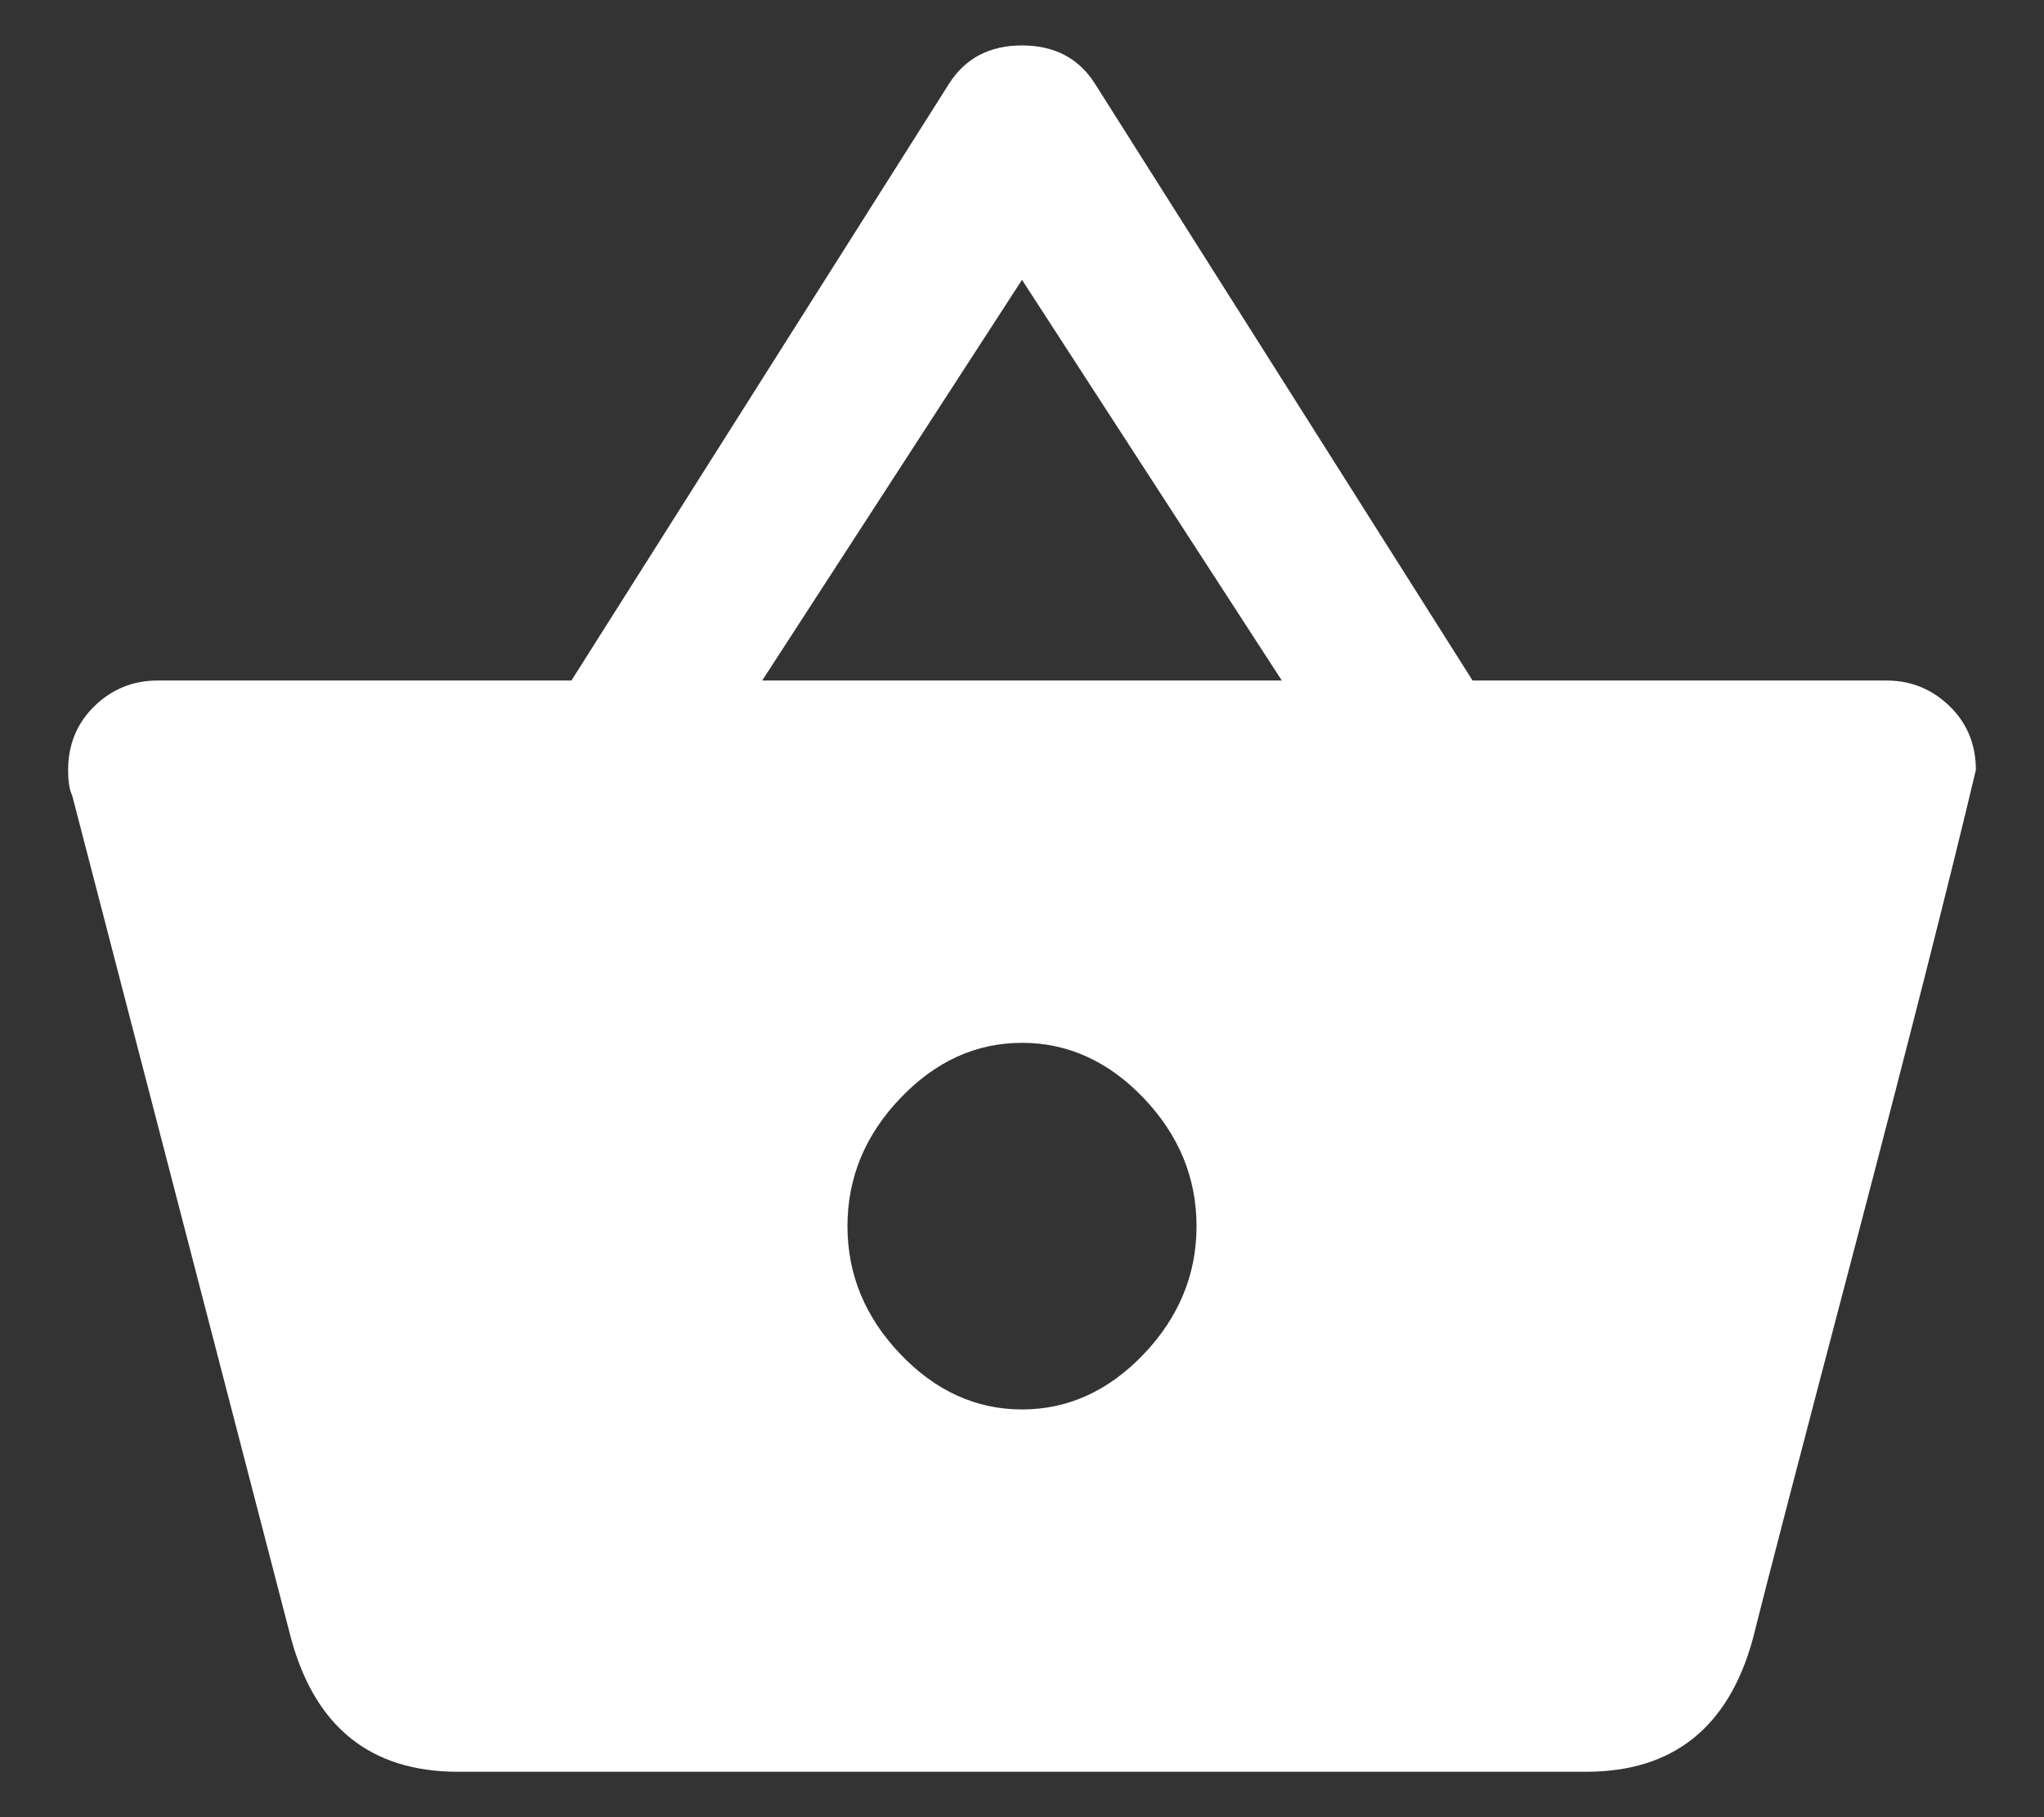<svg width="18" height="16" viewBox="0 0 18 16" fill="none" xmlns="http://www.w3.org/2000/svg">
<rect x="0" y="0" width="18" height="16" fill="#333333" stroke="none"/>
<path fill-rule="evenodd" clip-rule="evenodd" d="M7.928 11.922C8.238 12.247 8.595 12.41 9 12.41C9.405 12.41 9.763 12.247 10.073 11.922C10.382 11.597 10.537 11.221 10.537 10.796C10.537 10.371 10.382 9.995 10.073 9.67C9.763 9.345 9.405 9.182 9 9.182C8.595 9.182 8.238 9.345 7.928 9.67C7.618 9.995 7.463 10.371 7.463 10.796C7.463 11.221 7.618 11.597 7.928 11.922ZM6.712 5.992H11.288L9 2.464L6.712 5.992ZM12.968 5.992H16.614C16.828 5.992 17.013 6.067 17.168 6.217C17.323 6.367 17.4 6.555 17.4 6.78C17.162 7.781 16.804 9.188 16.328 11.002C15.851 12.816 15.553 13.961 15.434 14.437C15.22 15.212 14.731 15.6 13.969 15.6H4.032C3.269 15.6 2.781 15.212 2.566 14.437L0.636 7.005C0.612 6.955 0.6 6.88 0.6 6.78C0.6 6.555 0.678 6.367 0.832 6.217C0.987 6.067 1.172 5.992 1.386 5.992H5.032L8.357 0.738C8.5 0.513 8.714 0.4 9 0.4C9.286 0.4 9.501 0.513 9.643 0.738L12.968 5.992Z" fill="white"/>
</svg>
